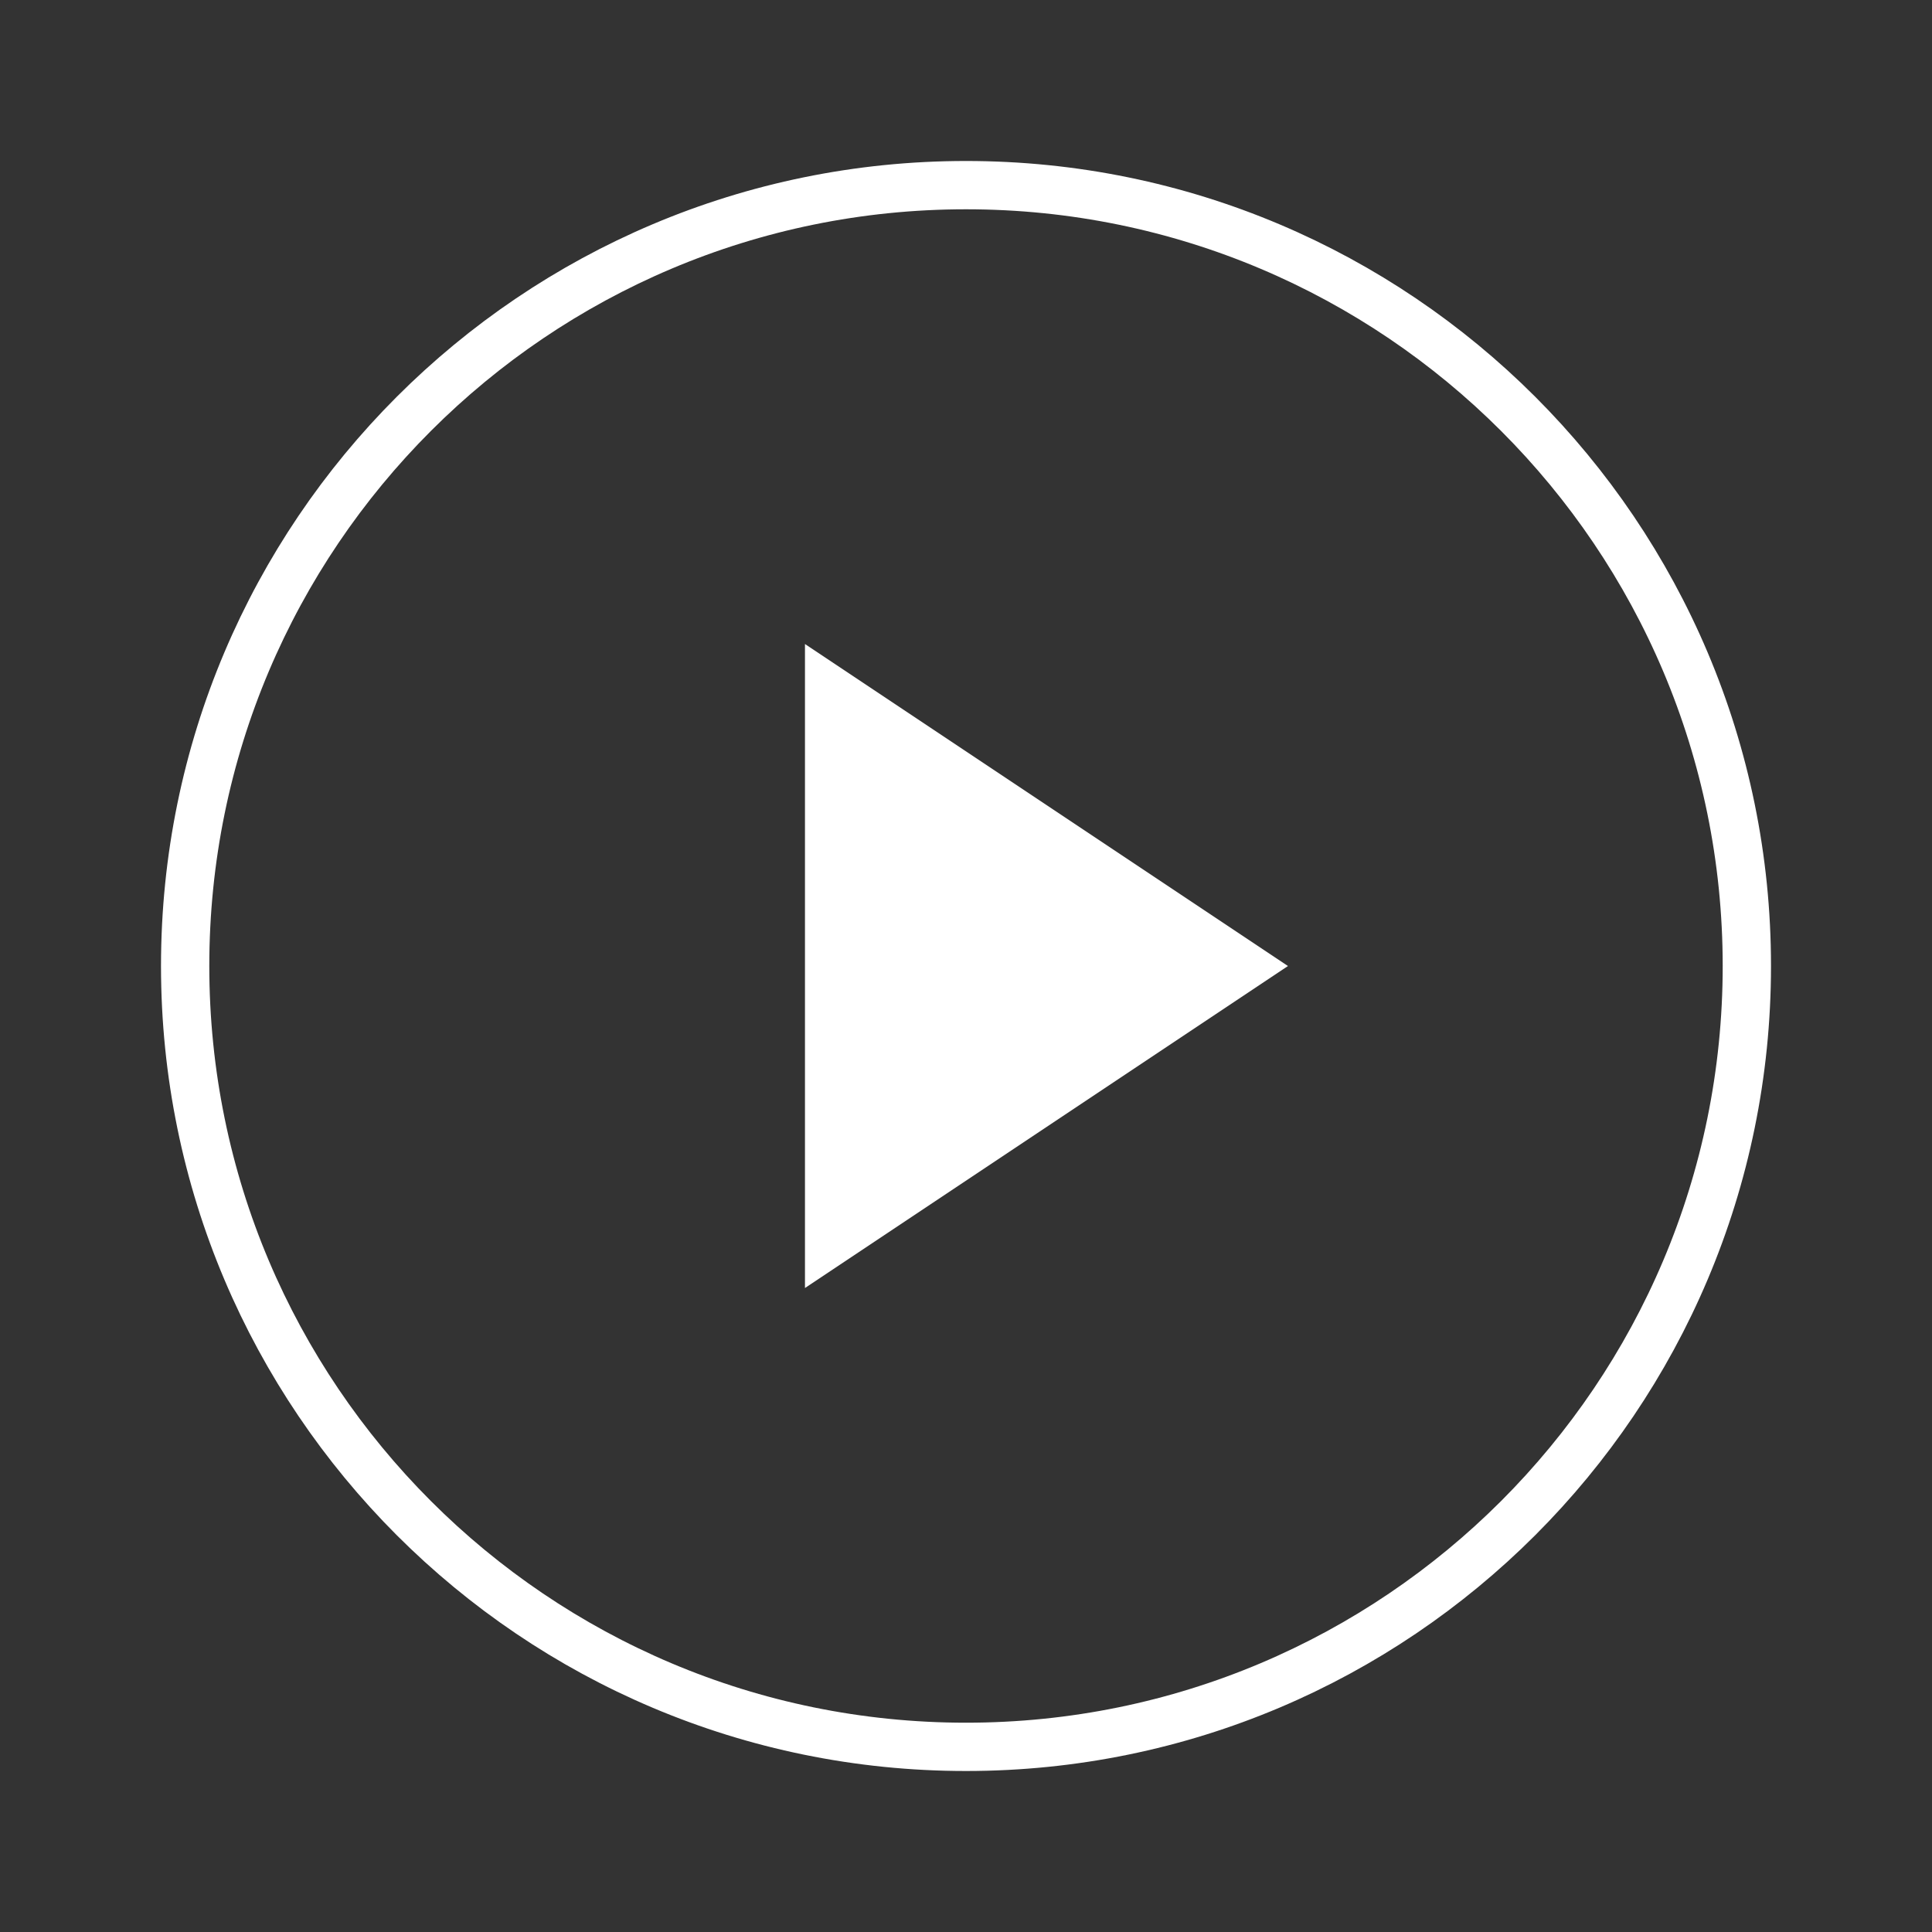 <svg width="120" height="120" viewBox="0 0 120 120" fill="none" xmlns="http://www.w3.org/2000/svg">
<rect x="0" y="0" width="120" height="120" fill="#333333" stroke="none"/>
<path d="M108.5 59.999C108.5 86.785 86.786 108.5 60 108.5C33.214 108.5 11.5 86.785 11.5 59.999C11.5 33.214 33.214 11.499 60 11.499C86.786 11.499 108.5 33.214 108.5 59.999Z" stroke="white" stroke-width="3" stroke-linecap="round" stroke-linejoin="round"/>
<path d="M49.998 40.001L79.998 60.001L49.998 80.001V40.001Z" fill="white"/>
</svg>

